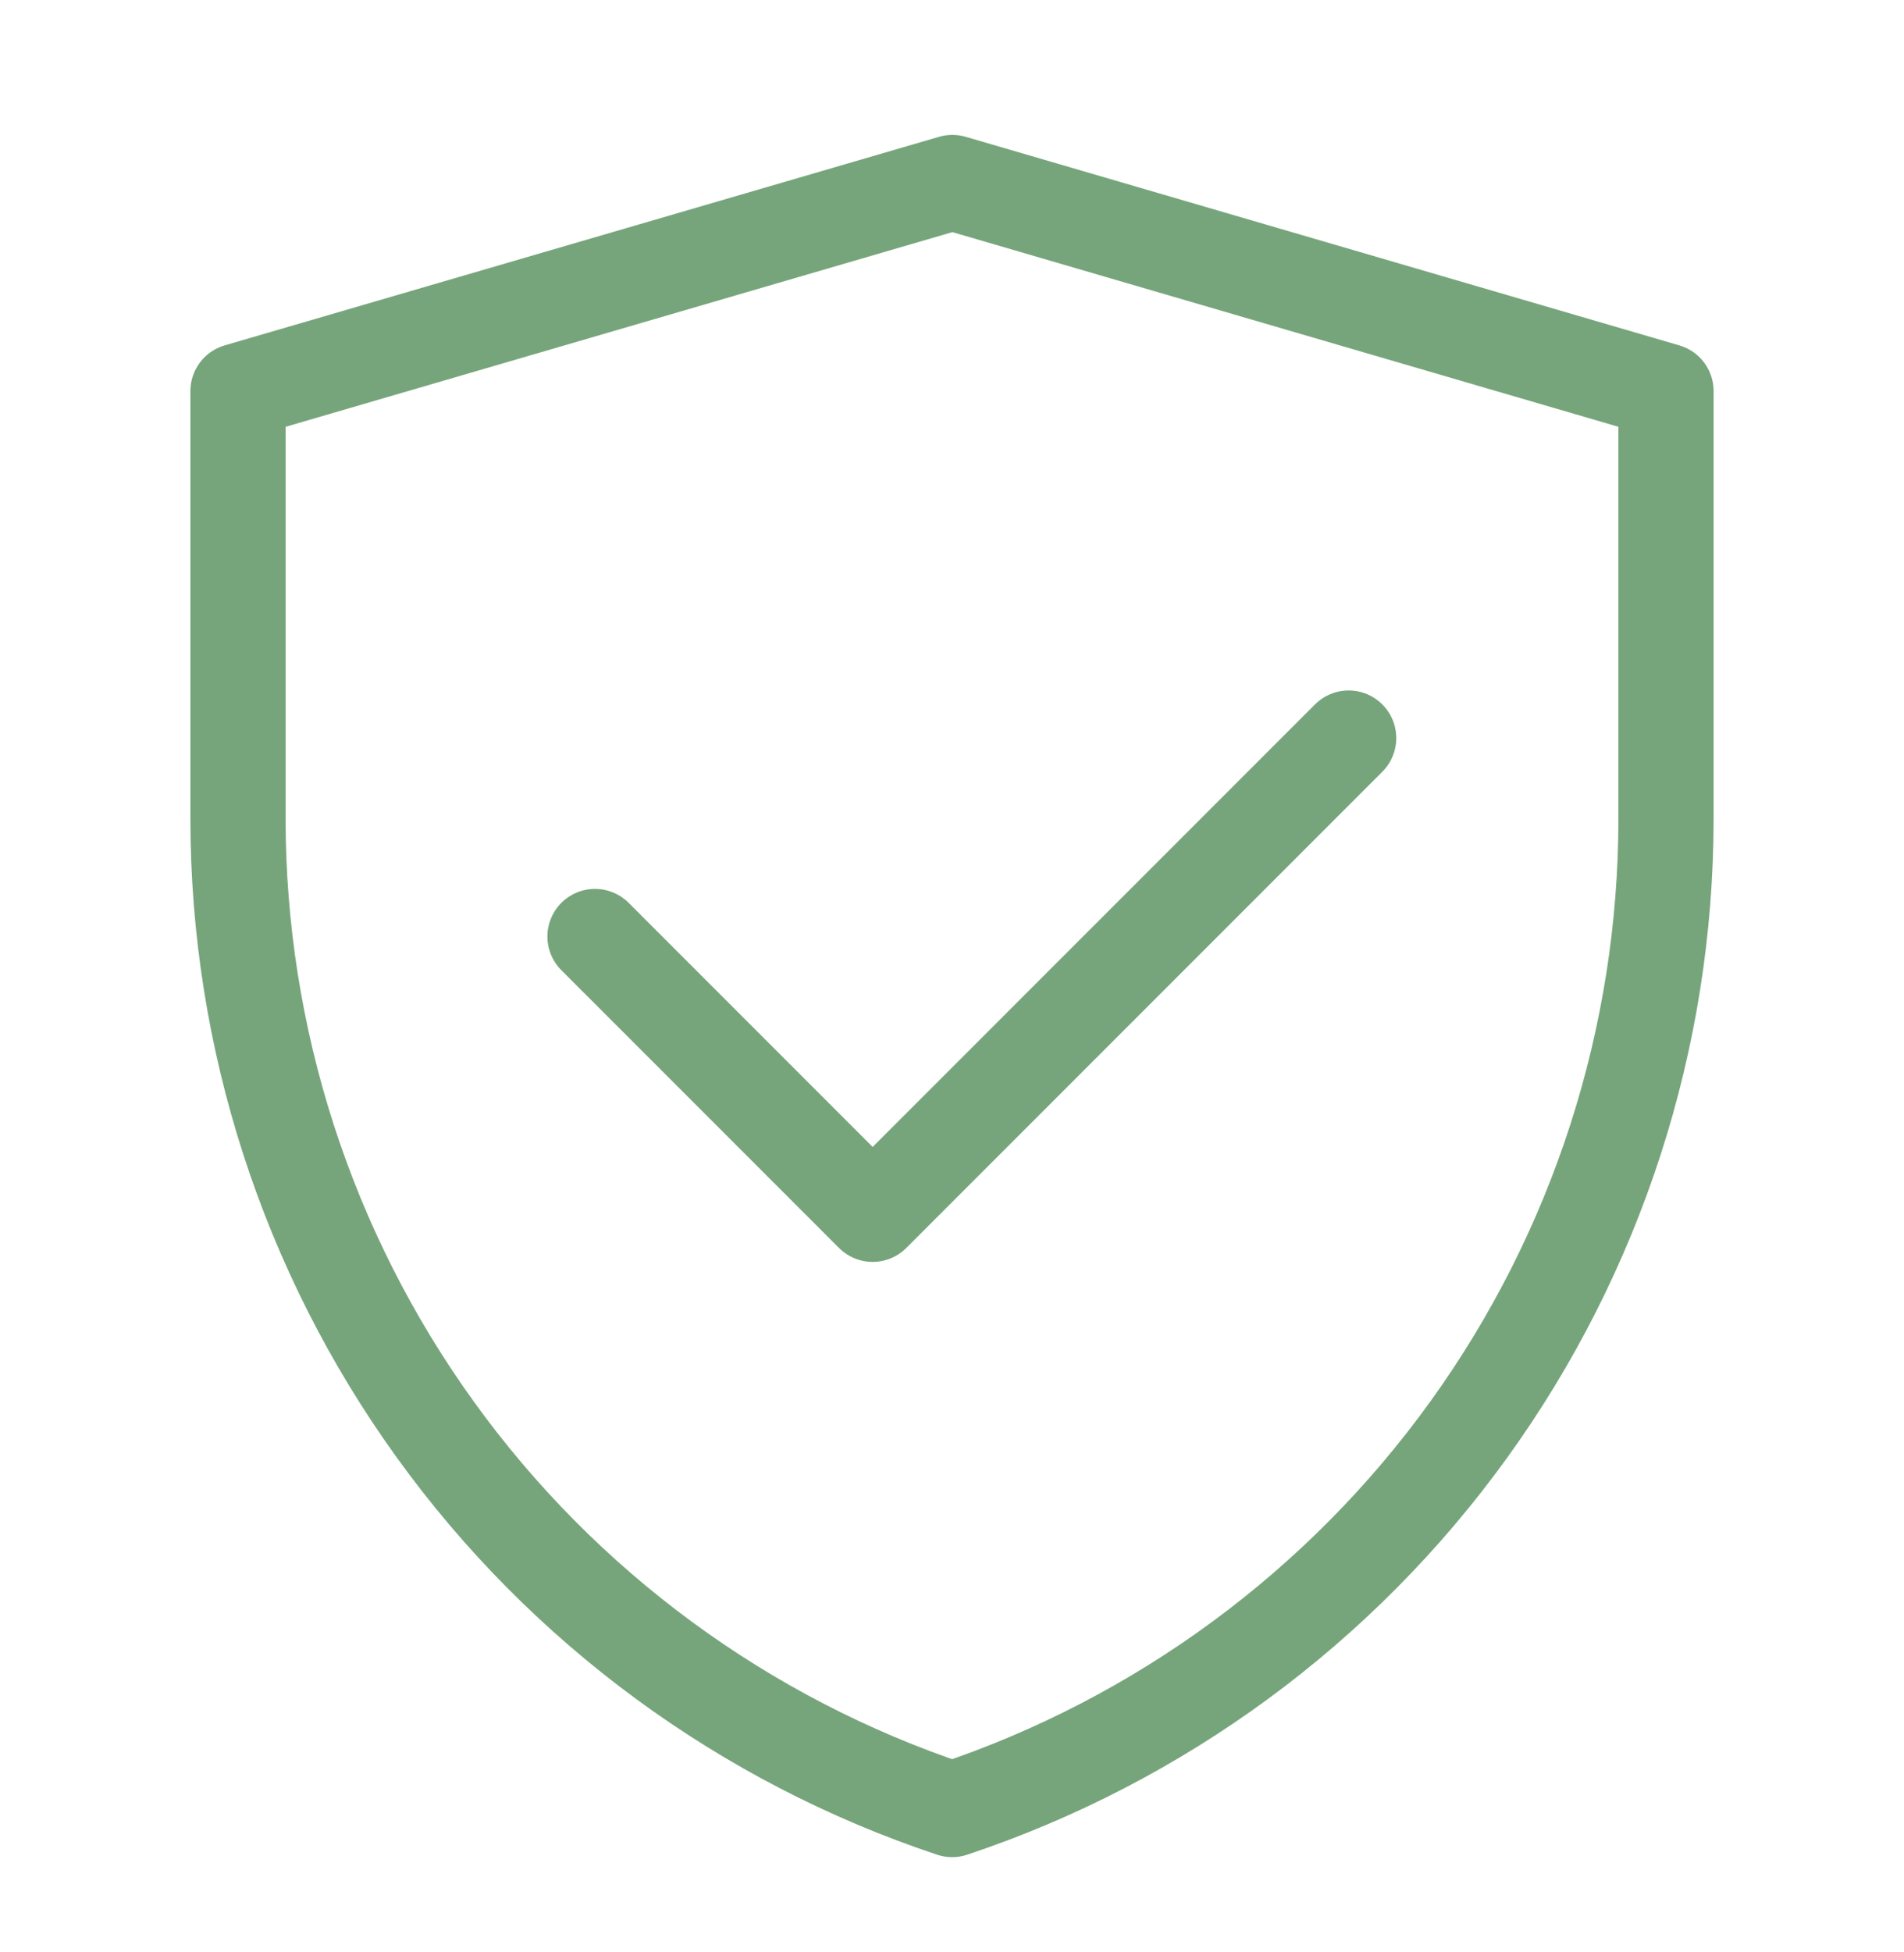 <svg width="40" height="41" viewBox="0 0 40 41" fill="none" xmlns="http://www.w3.org/2000/svg">
<path d="M5 8.213L20.008 3.833L35 8.213V17.195C34.999 21.798 33.551 26.284 30.859 30.018C28.167 33.752 24.369 36.544 20.003 38C15.634 36.545 11.834 33.752 9.142 30.017C6.449 26.283 5 21.795 5 17.191V8.213Z" stroke="#76A57B" stroke-width="2" stroke-linejoin="round"/>
<path d="M12.5 19.667L18.333 25.5L28.333 15.5" stroke="#76A57B" stroke-width="2" stroke-linecap="round" stroke-linejoin="round"/>
</svg>
